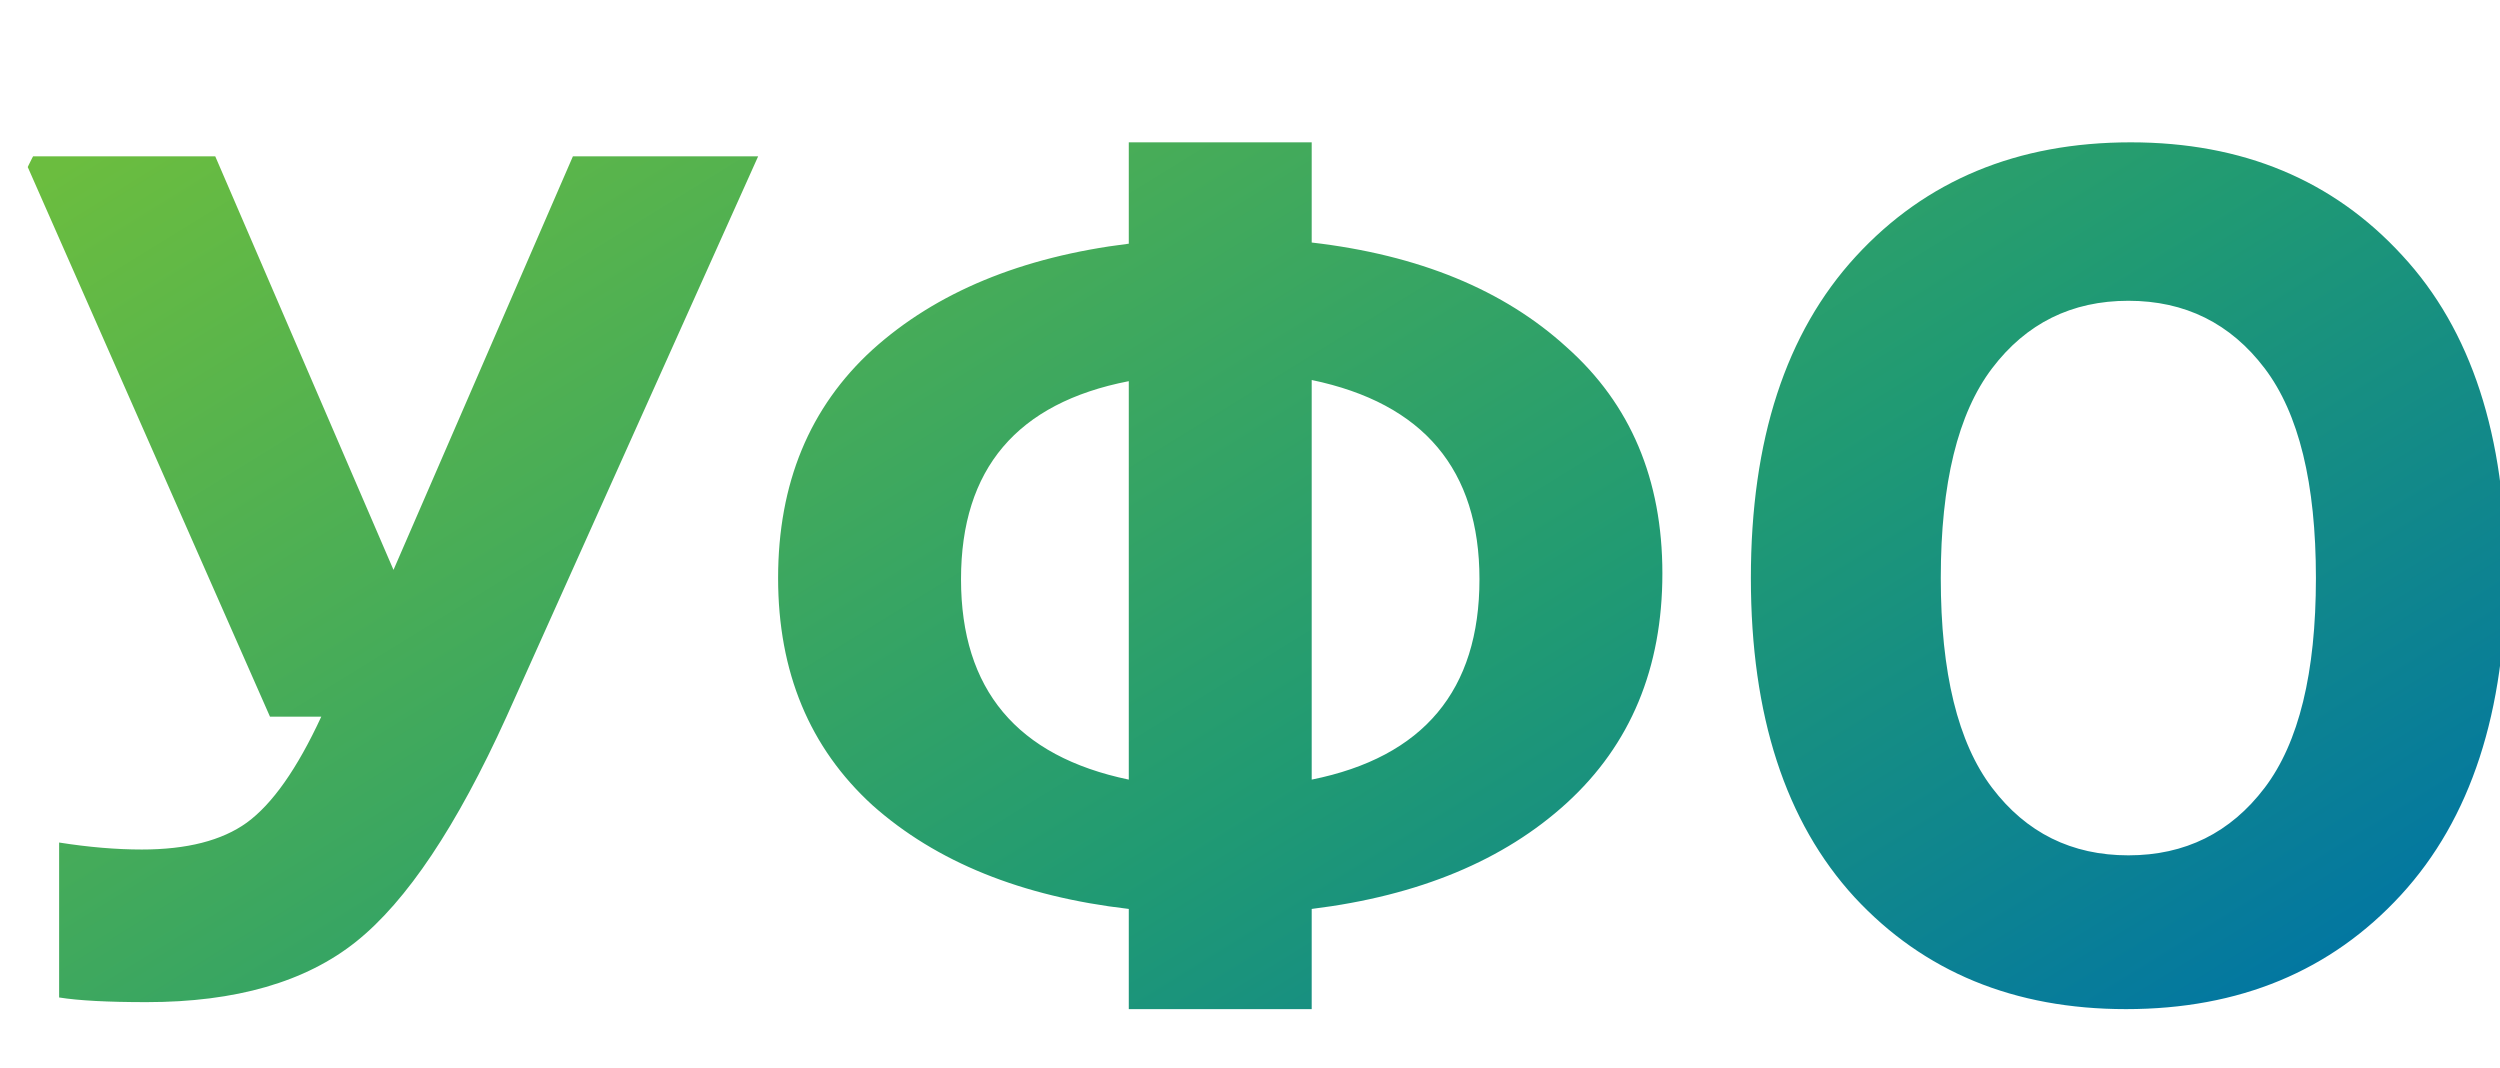 <?xml version="1.0" encoding="UTF-8"?> <svg xmlns="http://www.w3.org/2000/svg" width="103" height="44" viewBox="0 0 103 44" fill="none"> <g clip-path="url(#clip0_732_77619)"> <g clip-path="url(#clip1_732_77619)"> <path d="M11.124 29.528L0.948 6.44H8.868L16.212 23.48L23.604 6.44H31.236L20.868 29.528C18.82 34.04 16.756 37.128 14.676 38.792C12.596 40.456 9.716 41.288 6.036 41.288C4.436 41.288 3.236 41.224 2.436 41.096V34.712C3.652 34.904 4.788 35 5.844 35C7.7 35 9.14 34.632 10.164 33.896C11.22 33.128 12.244 31.672 13.236 29.528H11.124ZM46.506 41.576V37.448C42.09 36.936 38.57 35.512 35.946 33.176C33.354 30.808 32.058 27.688 32.058 23.816C32.058 19.912 33.354 16.776 35.946 14.408C38.57 12.04 42.09 10.584 46.506 10.04V5.864H54.042V9.992C58.458 10.504 61.962 11.944 64.554 14.312C67.178 16.648 68.49 19.752 68.49 23.624C68.49 27.528 67.178 30.68 64.554 33.08C61.962 35.448 58.458 36.904 54.042 37.448V41.576H46.506ZM60.954 23.864C60.954 19.352 58.65 16.616 54.042 15.656V32.12C58.65 31.192 60.954 28.44 60.954 23.864ZM46.506 15.704C41.898 16.6 39.594 19.32 39.594 23.864C39.594 28.408 41.898 31.16 46.506 32.12V15.704ZM103.241 23.624C103.241 29.32 101.801 33.736 98.921 36.872C96.04 40.008 92.264 41.576 87.593 41.576C82.984 41.576 79.257 40.04 76.409 36.968C73.561 33.864 72.136 29.48 72.136 23.816C72.136 18.12 73.576 13.704 76.457 10.568C79.337 7.432 83.112 5.864 87.784 5.864C92.392 5.864 96.121 7.416 98.969 10.52C101.817 13.592 103.241 17.96 103.241 23.624ZM93.305 32.456C94.713 30.6 95.416 27.72 95.416 23.816C95.416 19.912 94.713 17.032 93.305 15.176C91.897 13.32 90.025 12.392 87.689 12.392C85.353 12.392 83.481 13.32 82.073 15.176C80.665 17.032 79.96 19.912 79.96 23.816C79.96 27.72 80.665 30.6 82.073 32.456C83.481 34.312 85.353 35.24 87.689 35.24C90.025 35.24 91.897 34.312 93.305 32.456Z" fill="url(#paint0_linear_732_77619)"></path> </g> </g> <defs> <linearGradient id="paint0_linear_732_77619" x1="2.342" y1="6.98" x2="43.045" y2="72.969" gradientUnits="userSpaceOnUse"> <stop stop-color="#6BBD3F"></stop> <stop offset="0.62" stop-color="#209A73"></stop> <stop offset="1" stop-color="#0276A2"></stop> </linearGradient> <clipPath id="clip0_732_77619"> <rect width="103" height="44" fill="white"></rect> </clipPath> <clipPath id="clip1_732_77619"> <rect width="103" height="120" rx="12" fill="white"></rect> </clipPath> </defs> </svg> 
